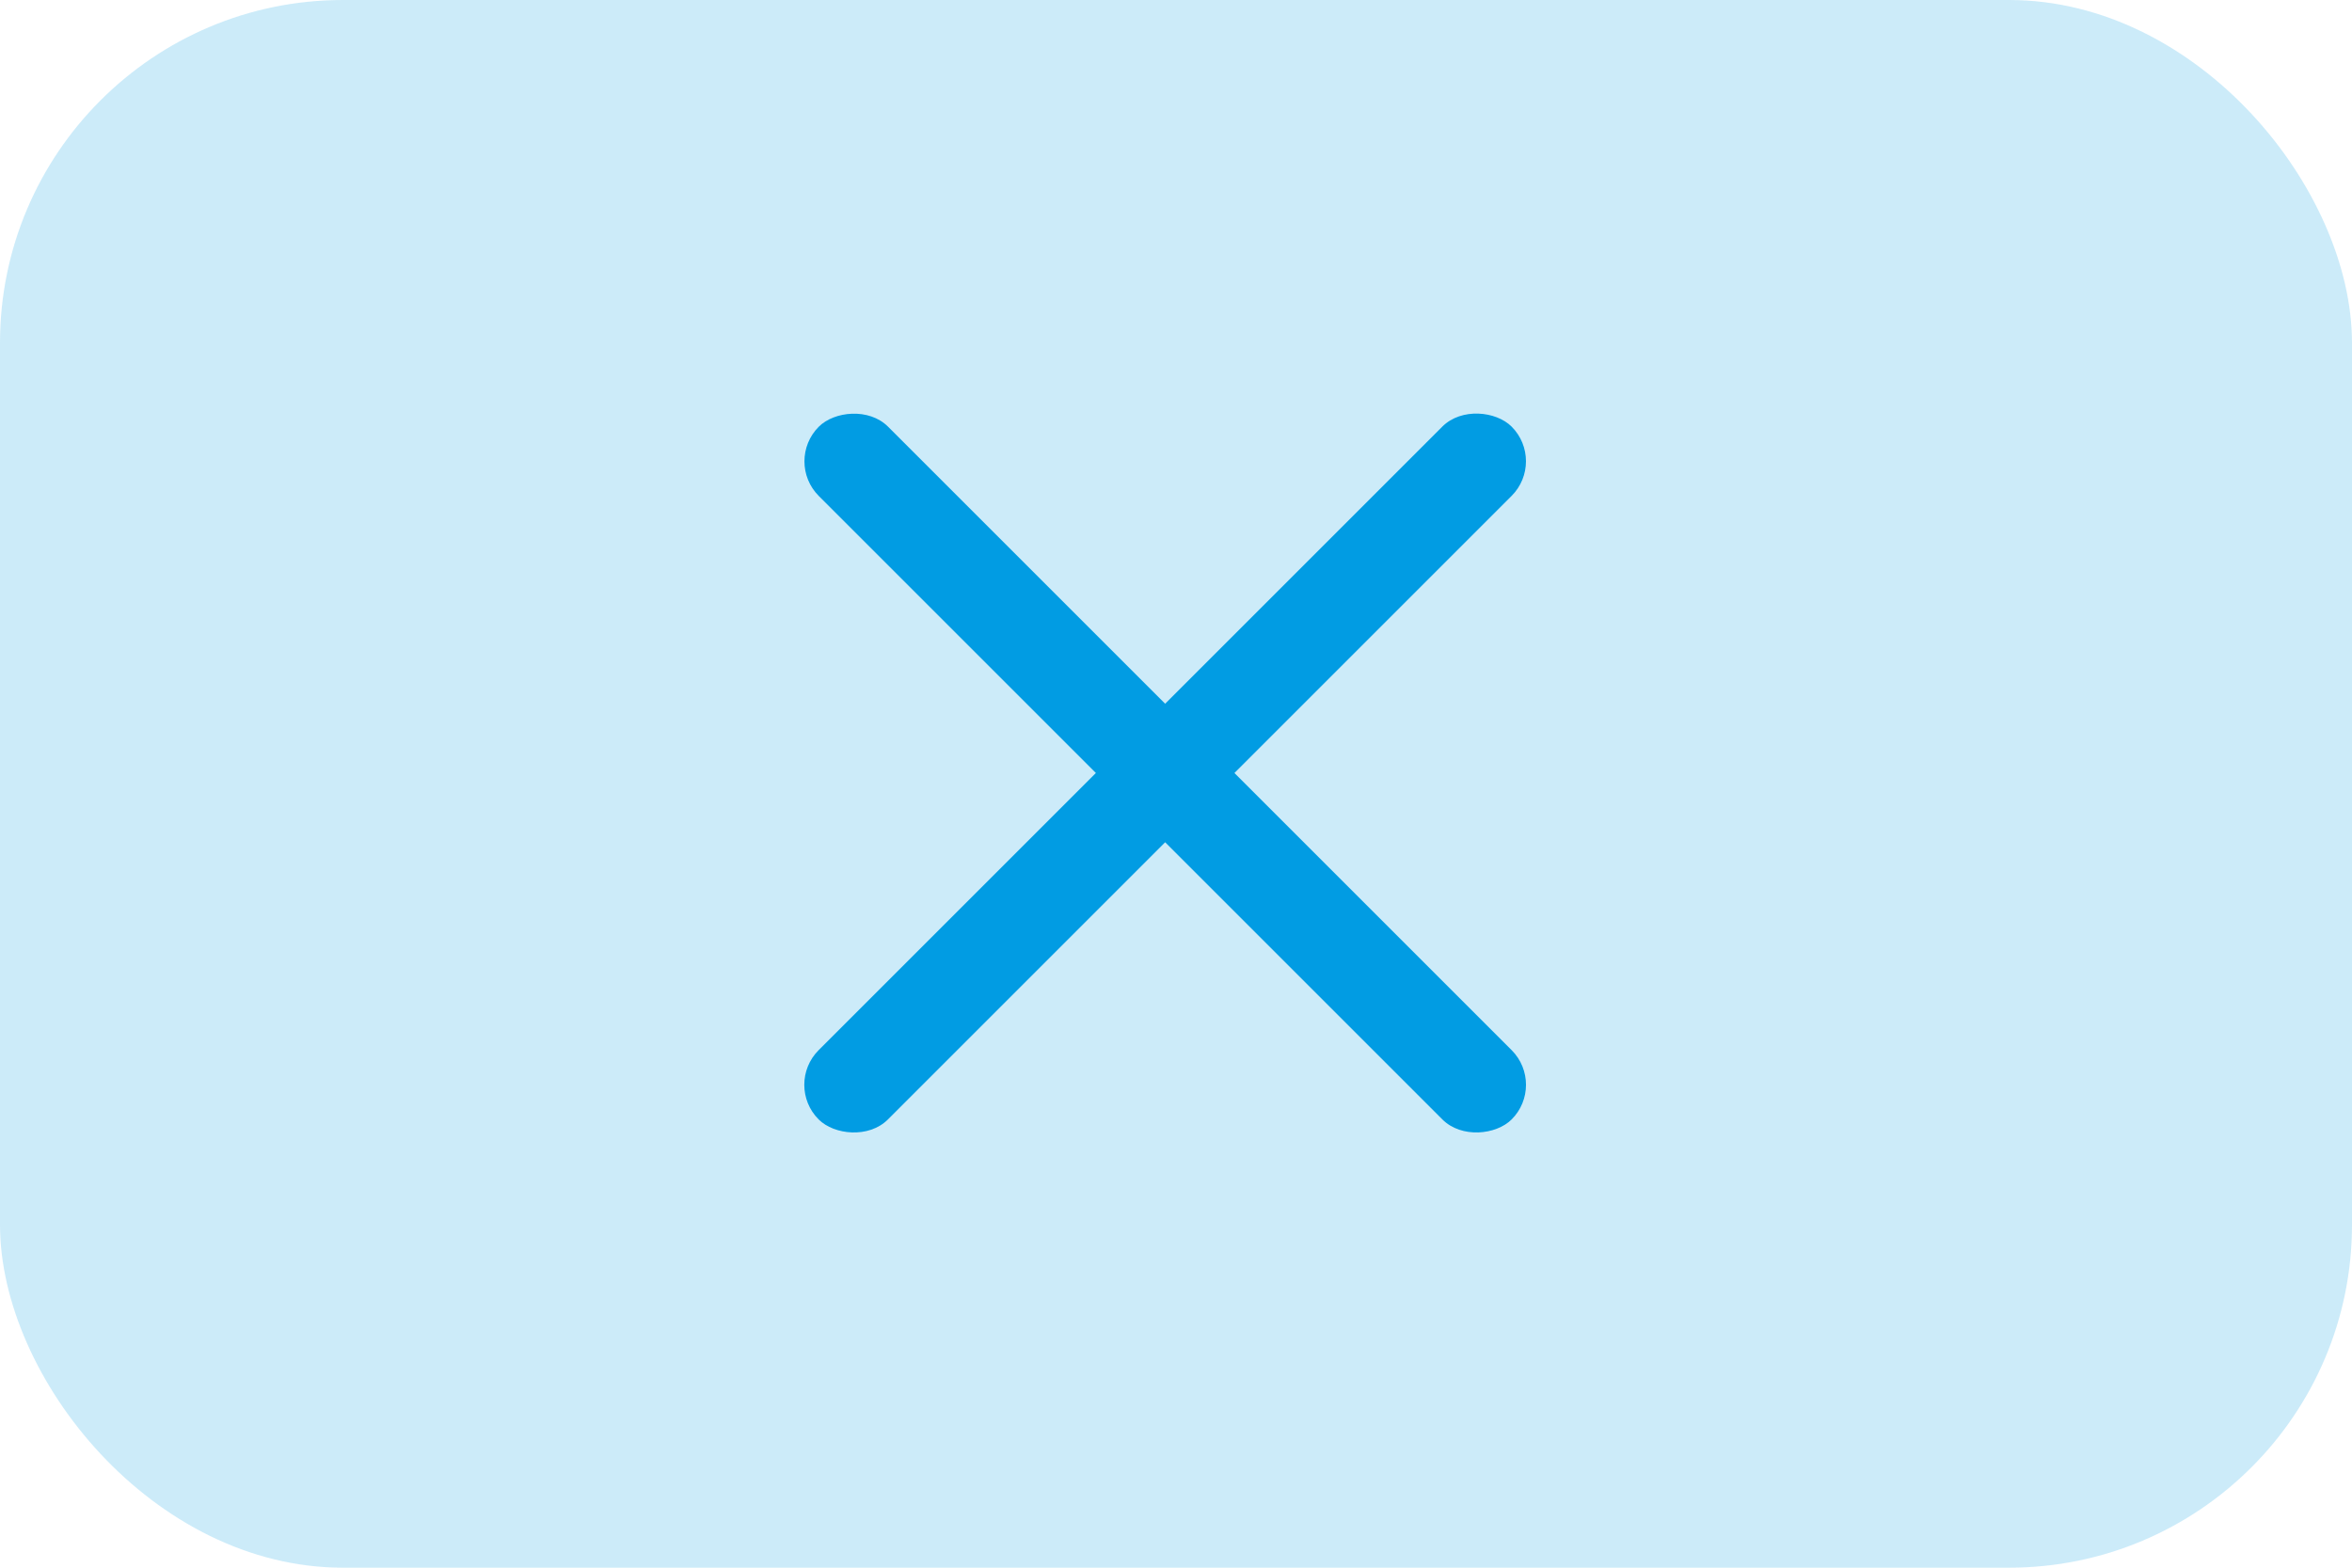 <svg width="48" height="32" viewBox="0 0 48 32" fill="none" xmlns="http://www.w3.org/2000/svg">
<rect opacity="0.2" width="48" height="32" rx="7" fill="#019CE3"/>
<rect x="16" y="22.143" width="20" height="2" rx="1" transform="rotate(-45 16 22.143)" fill="#019CE3"/>
<rect width="20" height="2" rx="1" transform="matrix(-0.707 -0.707 -0.707 0.707 31.557 22.143)" fill="#019CE3"/>
</svg>
